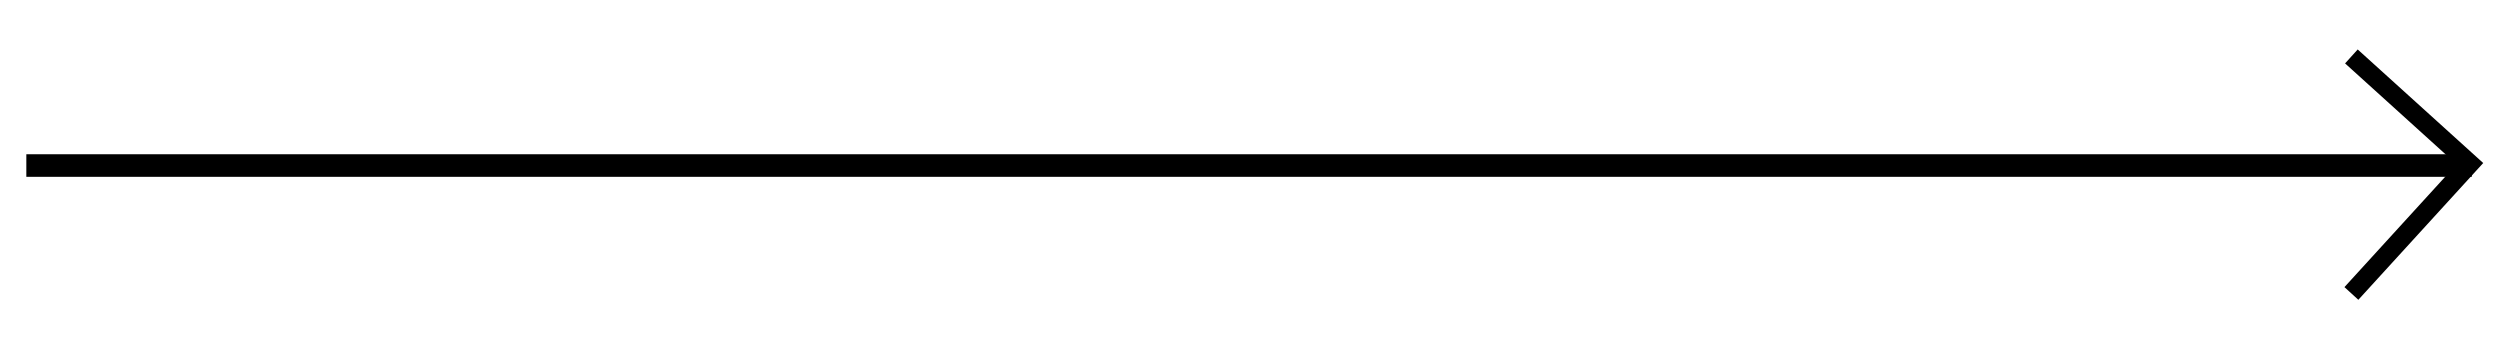 <?xml version="1.0" encoding="UTF-8"?>
<svg xmlns="http://www.w3.org/2000/svg" xmlns:xlink="http://www.w3.org/1999/xlink" version="1.1" id="Layer_1" x="0px" y="0px" viewBox="0 0 132.9 17.9" style="enable-background:new 0 0 132.9 17.9;" xml:space="preserve">
<style type="text/css">
	.st0{fill:none;stroke:#000000;stroke-miterlimit:10;}
</style>
<g>
	<rect x="1.4" y="8.2" width="130" height="1.2"></rect>
	<polyline class="st0" points="125,3 131.3,8.7 125,15.6  "></polyline>
</g>
</svg>
